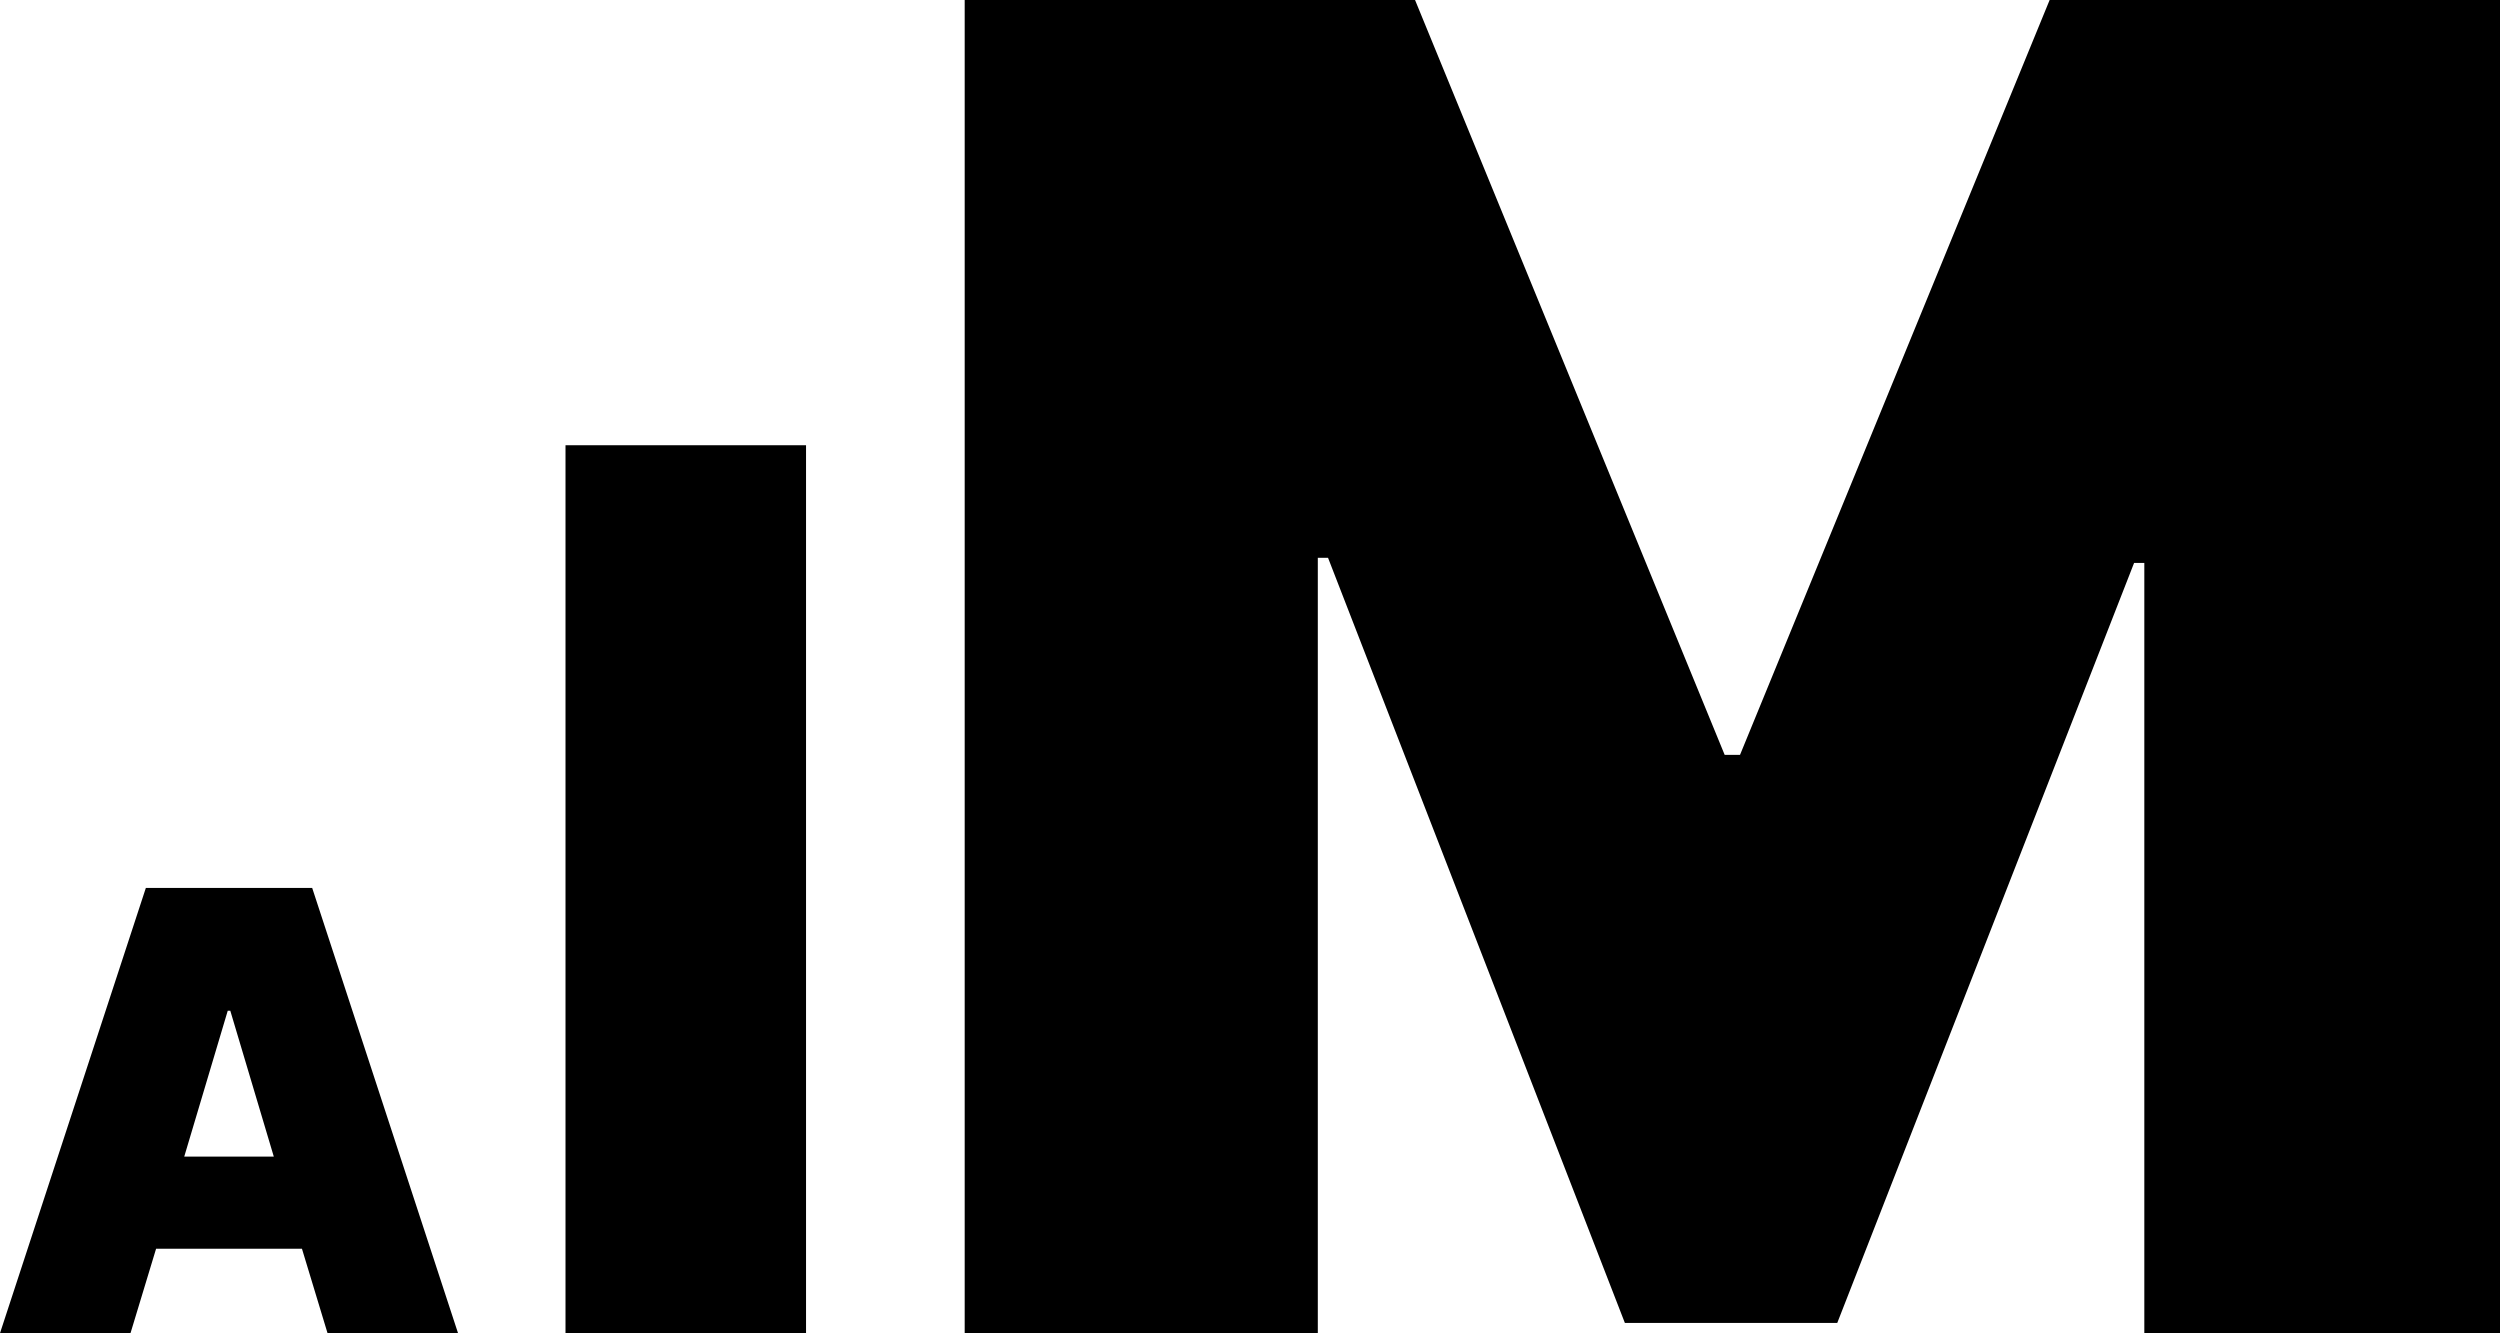 <?xml version="1.0" encoding="utf-8"?>
<!-- Generator: Adobe Illustrator 24.0.1, SVG Export Plug-In . SVG Version: 6.00 Build 0)  -->
<svg version="1.1" id="Layer_1" xmlns="http://www.w3.org/2000/svg" xmlns:xlink="http://www.w3.org/1999/xlink" x="0px" y="0px"
	 viewBox="0 0 97.7 52.1" style="enable-background:new 0 0 97.7 52.1;" xml:space="preserve">
<g>
	<g>
		<path d="M5.7,34.7L0,52.1h5.1l1-3.3h5.7l1,3.3l5.1,0l-5.7-17.4H5.7z M7.2,45.2l1.7-5.7H9l1.7,5.7H7.2z"/>
		<rect x="22.1" y="17.4" width="9.4" height="34.7"/>
		<polygon points="68,29.5 67.4,29.5 55.3,0 37.7,0 37.7,52.1 51.5,52.1 51.5,21.8 51.9,21.8 63.5,51.7 71.8,51.7 83.4,22 83.8,22 
			83.8,52.1 97.7,52.1 97.7,0 80.1,0 		"/>
	</g>
</g>
</svg>

